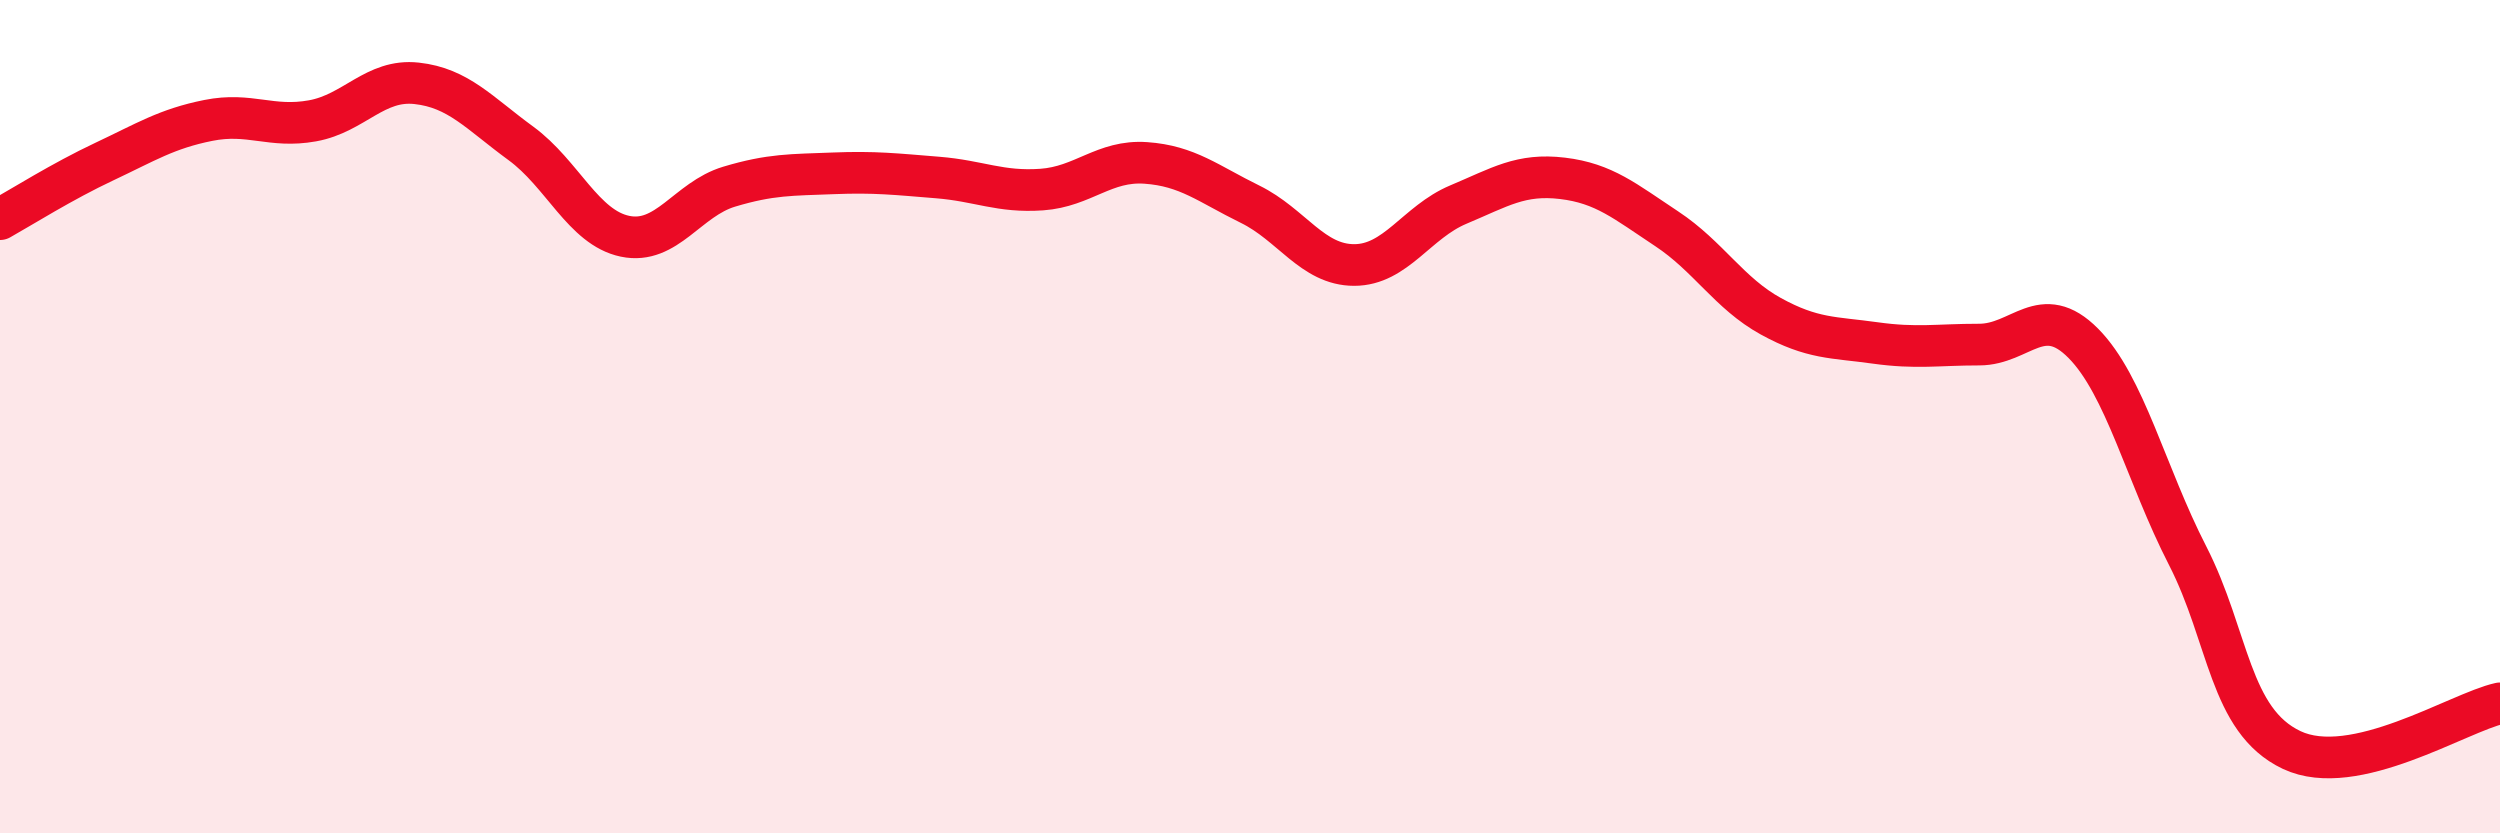 
    <svg width="60" height="20" viewBox="0 0 60 20" xmlns="http://www.w3.org/2000/svg">
      <path
        d="M 0,5.26 C 0.5,4.98 1.5,4.35 2.5,3.88 C 3.5,3.41 4,3.09 5,2.89 C 6,2.69 6.5,3.08 7.5,2.9 C 8.5,2.72 9,1.89 10,2 C 11,2.11 11.5,2.71 12.5,3.44 C 13.5,4.17 14,5.46 15,5.67 C 16,5.88 16.5,4.78 17.5,4.48 C 18.5,4.18 19,4.2 20,4.16 C 21,4.12 21.5,4.18 22.5,4.26 C 23.5,4.34 24,4.62 25,4.55 C 26,4.48 26.5,3.84 27.5,3.91 C 28.5,3.98 29,4.41 30,4.9 C 31,5.39 31.5,6.36 32.5,6.36 C 33.5,6.36 34,5.33 35,4.91 C 36,4.49 36.5,4.16 37.5,4.28 C 38.5,4.4 39,4.83 40,5.49 C 41,6.15 41.5,7.04 42.5,7.59 C 43.5,8.14 44,8.09 45,8.23 C 46,8.37 46.5,8.27 47.5,8.27 C 48.5,8.27 49,7.23 50,8.24 C 51,9.25 51.5,11.38 52.5,13.33 C 53.5,15.28 53.5,17.29 55,18 C 56.5,18.71 59,17.1 60,16.88L60 20L0 20Z"
        fill="#EB0A25"
        opacity="0.1"
        stroke-linecap="round"
        stroke-linejoin="round"
      />
      <path
        d="M 0,5.26 C 0.5,4.98 1.5,4.35 2.5,3.88 C 3.5,3.41 4,3.09 5,2.89 C 6,2.69 6.5,3.08 7.5,2.9 C 8.5,2.72 9,1.89 10,2 C 11,2.11 11.5,2.71 12.5,3.44 C 13.5,4.17 14,5.46 15,5.67 C 16,5.88 16.5,4.78 17.5,4.48 C 18.5,4.18 19,4.2 20,4.16 C 21,4.12 21.5,4.18 22.5,4.26 C 23.5,4.34 24,4.62 25,4.55 C 26,4.48 26.5,3.84 27.5,3.91 C 28.5,3.98 29,4.41 30,4.9 C 31,5.39 31.5,6.36 32.5,6.36 C 33.5,6.36 34,5.33 35,4.91 C 36,4.49 36.5,4.16 37.5,4.28 C 38.5,4.4 39,4.83 40,5.49 C 41,6.15 41.5,7.04 42.5,7.59 C 43.5,8.14 44,8.09 45,8.23 C 46,8.37 46.5,8.27 47.5,8.27 C 48.5,8.27 49,7.23 50,8.24 C 51,9.25 51.5,11.38 52.5,13.33 C 53.5,15.28 53.5,17.29 55,18 C 56.5,18.71 59,17.1 60,16.88"
        stroke="#EB0A25"
        stroke-width="1"
        fill="none"
        stroke-linecap="round"
        stroke-linejoin="round"
      />
    </svg>
  